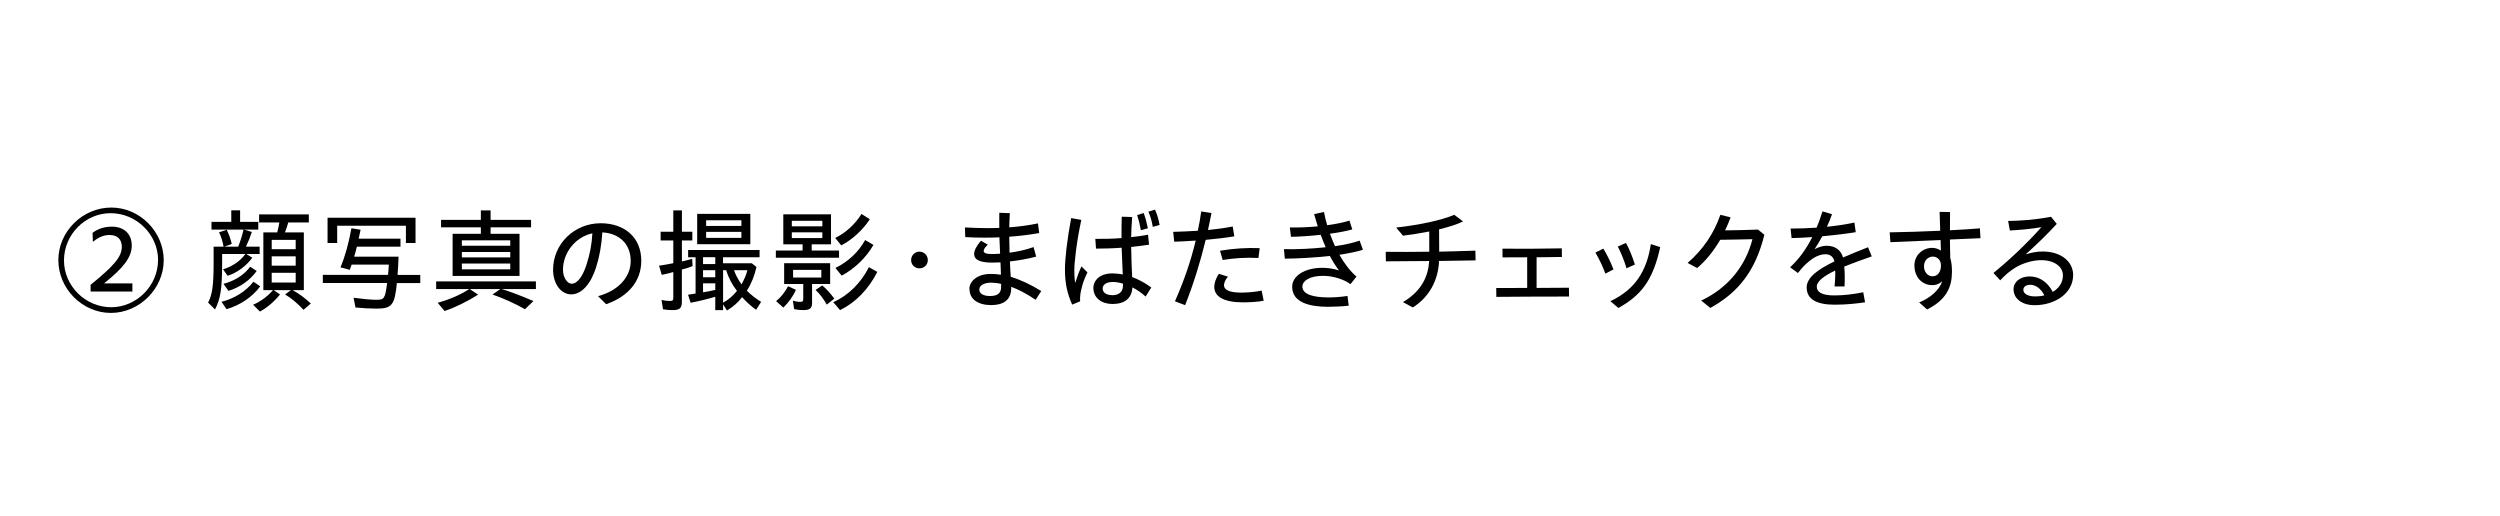 <?xml version="1.0" encoding="UTF-8"?>
<svg id="_レイヤー_2" data-name="レイヤー 2" xmlns="http://www.w3.org/2000/svg" viewBox="0 0 470 97">
  <defs>
    <style>
      .cls-1 {
        fill: none;
      }
    </style>
  </defs>
  <g id="_レイヤー_1-2" data-name="レイヤー 1">
    <g>
      <path d="m10.97,48.9c0-5.38,4.55-9.88,9.95-9.88s9.86,4.57,9.86,9.9-4.55,9.91-9.93,9.91-9.88-4.55-9.88-9.93Zm18.75,0c0-4.8-4.06-8.82-8.91-8.82s-8.78,4.06-8.78,8.88,4.06,8.8,8.86,8.8,8.82-4.06,8.82-8.86Zm-12.69,4.65c4.12-3.36,5.87-5.17,5.87-7.12,0-1.45-.81-2.25-2.34-2.25-1.13,0-2.15.51-3.1,1.28l-.06-1.68c.94-.74,2.21-1.17,3.63-1.17,2.27,0,3.74,1.34,3.74,3.55s-1.55,4.19-5.21,7.12h5.33v1.53h-7.86v-1.25Z"/>
      <path d="m39.12,56.89c.79-1.47,1.04-3.29,1.04-7.42v-3.1h1.87c-.15-.89-.45-1.89-.85-2.7l1.45-.47c.43.91.72,1.72.94,2.66l-1.38.51h2.59c.42-1.04.79-2.21,1-3.21h-6.02v-1.45h3.72v-2.17h1.66v2.17h3.42v1.45h-2.7l1.49.45c-.32.98-.7,1.91-1.11,2.76h2.57v1.38h-2.51l1.13.7c-1.11,1.53-2.81,2.81-4.63,3.4l-.87-1.21c1.85-.6,3.29-1.59,4.19-2.89h-4.36v1.72c0,4.78-.3,6.74-1.34,8.71l-1.3-1.3Zm2.53-.15c2.42-.62,4.59-1.96,5.99-3.78l1.28.87c-1.47,2-3.83,3.59-6.33,4.29l-.94-1.38Zm.36-3.38c2.06-.53,3.85-1.64,5.02-3.21l1.23.79c-1.25,1.76-3.19,3.1-5.31,3.74l-.94-1.32Zm5.59,3.93c1.42-.62,2.7-1.57,3.72-2.74h-1.81v-10.86h2.61c.15-.57.32-1.34.4-1.87h-3.81v-1.51h9.35v1.51h-3.87c-.17.64-.34,1.17-.62,1.87h3.55v10.86h-2.1c1.15.62,2.27,1.45,3.42,2.51l-1.38,1.19c-1-1.1-2.23-2.15-3.46-2.89l1.08-.81h-3.21l1.17.81c-1.08,1.34-2.44,2.51-3.78,3.21l-1.28-1.28Zm7.99-10.44v-1.76h-4.51v1.76h4.51Zm0,3.1v-1.76h-4.51v1.76h4.51Zm0,3.17v-1.83h-4.51v1.83h4.51Z"/>
      <path d="m66.83,57.81l-.36-1.83c1.76.23,3.29.38,4.25.38,1.53,0,1.68-.21,2.06-3.15h-12.09v-1.53h12.26c.06-.55.11-1.17.15-1.93h-6.99l-.36.98-1.74-.47c.94-2.27,1.51-4.42,2.06-7.35l1.72.28-.36,1.68h7.86v1.51h-8.2c-.19.79-.34,1.34-.51,1.87h8.35c-.06,1.62-.13,2.7-.19,3.44h4.27v1.53h-4.4c-.4,4.15-.96,4.8-3.8,4.8-1.19,0-2.74-.08-3.98-.21Zm-5.25-16.88h16.54v4.76h-1.81v-3.25h-12.92v3.25h-1.81v-4.76Z"/>
      <path d="m82.28,56.92c2.13-.57,4.27-1.49,5.93-2.57h-6.21v-1.45h18.75v1.45h-6.42c1.76.53,3.68,1.27,5.95,2.25l-1.59,1.53c-1.93-1.08-3.97-2.02-6.1-2.76l1.45-1.02h-5.72l1.57,1.04c-1.96,1.25-4.29,2.4-6.31,3.08l-1.3-1.55Zm2.81-12.97h5.31v-1.21h-7.48v-1.4h7.48v-1.79h1.83v1.79h7.61v1.4h-7.61v1.21h5.44v7.93h-12.58v-7.93Zm10.84,2.25v-1.02h-9.1v1.02h9.1Zm0,2.19v-1.02h-9.1v1.02h9.1Zm0,2.25v-1.1h-9.1v1.1h9.1Z"/>
      <path d="m112.43,55.68c3.85-1.04,6.14-3.61,6.14-6.61,0-3.36-2.32-5.23-5.33-5.38-.15,2.44-.55,4.63-1.19,6.61-.98,3.1-2.72,5.04-4.65,5.04s-3.42-1.96-3.42-4.63c0-4.85,3.98-8.74,8.95-8.74,4.38,0,7.63,2.57,7.63,7.06,0,3.85-2.47,6.72-6.61,8.16l-1.51-1.51Zm-4.97-2.34c1.11,0,2.13-1.42,2.83-3.68.6-1.89.96-3.63,1.08-5.8-3.23.7-5.53,3.68-5.53,6.87,0,1.45.83,2.61,1.62,2.61Z"/>
      <path d="m124.65,58.15l-.28-1.76c.55.13,1.02.19,1.59.19.49,0,.62-.13.62-.59v-4.85c-.62.19-1.36.38-2.17.53l-.51-1.72c.91-.13,1.64-.26,2.68-.47v-4.27h-2.38v-1.64h2.38v-4.02h1.62v4.02h1.96v1.64h-1.96v3.95c.72-.17,1.21-.3,1.93-.49l.08,1.36c-.51.21-1.25.45-2.02.64v6.1c0,1.17-.45,1.53-1.72,1.53-.62,0-1.25-.06-1.83-.15Zm11.29-.98v1.13h-1.47v-2.51c-1.34.4-3.02.83-4.63,1.13l-.49-1.51c.77-.11,1.04-.15,1.42-.23v-6.82h-1.4v-1.36h13.43v1.36h-6.87v1.13h5.4l.89.7c-.38,1.66-.98,3.19-1.81,4.46.72.74,1.66,1.47,2.68,2.1l-.94,1.49c-.94-.66-1.76-1.42-2.64-2.38-.68.94-1.7,1.83-2.83,2.51l-.77-1.19Zm-4.87-16.96h9.99v5.7h-9.99v-5.7Zm3.4,9.44v-1.3h-2.3v1.3h2.3Zm0,2.47v-1.32h-2.3v1.32h2.3Zm0,2.38v-1.23h-2.3v1.68c.68-.11,1.21-.19,2.3-.45Zm4.91-12.03v-1.06h-6.63v1.06h6.63Zm0,2.25v-1.13h-6.63v1.13h6.63Zm-.83,9.97c-.94-1.21-1.57-2.44-2.04-3.89h-.57v6.1c.98-.53,1.87-1.28,2.61-2.21Zm1.96-3.89h-2.51c.25.79.77,1.76,1.4,2.66.55-.98.94-1.89,1.1-2.66Z"/>
      <path d="m145.85,47.1h5.04v-1.17h-3.63v-5.63h8.97v5.63h-3.63v1.17h5.14v1.36h-11.88v-1.36Zm.06,9.52c.91-.74,1.66-1.7,2.25-2.81l1.47.68c-.47,1.11-1.34,2.34-2.36,3.34l-1.36-1.21Zm3.38,1.49l-.23-1.59c.45.15.91.23,1.4.23.45,0,.55-.11.55-.6v-2.76h-3.59v-3.91h8.65v3.91h-3.4v3.55c0,1.02-.43,1.36-1.64,1.36-.53,0-1.21-.06-1.74-.19Zm5.31-15.56v-1.04h-5.74v1.04h5.74Zm0,2.21v-1.08h-5.74v1.08h5.74Zm-.19,7.42v-1.45h-5.31v1.45h5.31Zm-1.08,2.32l1.25-.83c.74.59,1.47,1.4,2.27,2.47l-1.42,1.13c-.57-1.04-1.32-2.04-2.1-2.76Zm3.32,2.32c2.83-1.28,5.19-3.59,6.7-6.59l1.59.89c-1.68,3.29-4.12,5.78-7.01,7.18l-1.28-1.49Zm.38-12.09c1.98-.96,3.8-2.64,4.93-4.51l1.57,1c-1.36,2.06-3.34,3.87-5.38,4.91l-1.13-1.4Zm.02,5.65c2.4-1.17,4.38-3.02,5.59-5.25l1.57.91c-1.38,2.4-3.51,4.46-5.97,5.78l-1.19-1.45Z"/>
      <path d="m171.29,48.9c0-.85.66-1.59,1.57-1.59s1.57.74,1.57,1.59-.66,1.55-1.57,1.55-1.57-.7-1.57-1.55Z"/>
      <path d="m182.24,54.37c0-1.51,1.49-2.87,4-2.87.62,0,1.32.04,1.93.15,0-.55-.06-2-.08-2.32-.57.02-1.1.04-1.55.04-2.32,0-3.4-.53-3.4-1.62,0-.64.4-1.47,1.28-2.49l1.28.74c-.55.53-.77.91-.77,1.17,0,.49.66.59,1.79.59.36,0,.79-.02,1.3-.06-.06-1.04-.11-2.17-.13-3.08-.89.04-1.81.06-2.7.06-1.32,0-2.53-.02-3.72-.11l-.06-1.81c1.53.08,3.02.13,4.44.13.68,0,1.36-.02,2.02-.04,0-.96-.02-1.98,0-2.85l1.98.08c-.06.89-.08,1.76-.11,2.66,1.85-.13,3.63-.38,5.4-.74l.23,1.81c-1.74.32-3.66.55-5.63.7l.06,3c1.42-.19,3.06-.53,4.51-1.06l.49,1.79c-1.64.45-3.38.74-4.93.91,0,.28.08,1.98.15,2.89,1.85.55,3.85,1.51,5.74,2.68l-1.06,1.64c-1.74-1.17-3.29-1.96-4.59-2.44v.25c0,2.3-1.57,3.19-3.76,3.19-2.44,0-4.08-1.08-4.08-3Zm3.89,1.28c1.23,0,2.08-.4,2.08-1.68v-.6c-.74-.17-1.42-.23-1.87-.23-1.28,0-2.23.49-2.23,1.28s.77,1.23,2.02,1.23Z"/>
      <path d="m200.21,50.67c0-2,.4-5.59,1.17-9.67l1.91.34c-.91,4.19-1.32,7.97-1.32,9.54,0,.77.04,1.59.17,2.32.32-1.06.72-2.13,1.17-3.12l1.13,1.13c-.57,1.19-.83,1.91-1.02,2.68-.32,1.13-.4,1.85-.36,2.76l-1.49.62c-.91-2.04-1.36-3.95-1.36-6.59Zm5.34,3.49c0-1.45,1.23-2.76,3.55-2.76.64,0,1.3.06,1.98.21-.04-.77-.19-4.12-.21-5.04-1.66.13-3.32.17-4.82.17l-.13-1.83c1.59.02,3.27-.02,4.93-.15,0-1.23-.02-2.32.04-4.02l1.96.06c-.11,1.47-.17,2.66-.19,3.78,1.11-.11,2.17-.26,3.17-.45l.19,1.87c-1.02.17-2.17.3-3.36.43.02,1.13.04,2.06.08,3.19.02.6.06,1.64.11,2.47,1.23.45,2.44,1.11,3.59,1.96l-1.06,1.7c-.83-.74-1.68-1.32-2.49-1.72-.11,2.1-1.49,3.12-3.74,3.12-2.06,0-3.59-1.15-3.59-3Zm3.55,1.34c1.15,0,2.04-.55,2.02-1.85v-.32c-.68-.21-1.34-.32-1.89-.32-1.3,0-1.93.55-1.93,1.23,0,.74.66,1.25,1.81,1.25Zm4.68-15.07l1.23-.38c.38,1,.53,1.66.79,2.87l-1.32.36c-.21-1.19-.38-1.87-.7-2.85Zm2.13-.64l1.23-.38c.45,1.02.62,1.66.87,2.87l-1.28.38c-.21-1.15-.4-1.85-.83-2.87Z"/>
      <path d="m220.9,56.62c1.74-3.93,3-7.65,3.89-11.39-1.49.11-2.89.17-4.04.21l-.19-1.85c1.45-.04,3.02-.11,4.63-.21.26-1.19.47-2.4.64-3.63l1.93.3c-.21,1.06-.42,2.13-.66,3.19,1.57-.15,3.15-.36,4.65-.66l.3,1.85c-1.64.28-3.53.49-5.38.66-1,4.12-2.25,8.18-3.87,12.29l-1.91-.74Zm7.38-2.7c0-.7.3-1.59.87-2.44l1.7.53c-.49.57-.74,1.19-.74,1.62,0,.87,1.02,1.38,3.23,1.38,1.21,0,2.7-.13,3.85-.38l.38,1.91c-1.28.26-3,.3-3.93.3-3.59,0-5.36-1.11-5.36-2.91Zm1.08-6.78c2.42-.42,5.12-.59,7.46-.49l-.23,1.85c-2.3-.13-4.8.04-6.72.38l-.51-1.74Z"/>
      <path d="m241.39,46.84c2.51.06,5.29-.08,7.84-.36-.32-.74-.64-1.53-.94-2.34-2.04.23-4.1.36-5.59.38l-.21-1.76c1.68.04,3.51-.04,5.25-.21-.23-.74-.47-1.51-.68-2.3l1.85-.4c.15.79.34,1.64.6,2.49,1.59-.21,3.04-.51,4.19-.87l.53,1.66c-1.13.32-2.61.6-4.21.81.3.79.62,1.57.96,2.34,1.85-.28,3.46-.62,4.63-1.04l.62,1.72c-1.21.38-2.74.68-4.42.94.91,1.62,2,3.06,3.21,4.1l-1.13,1.42c-.77-.53-1.38-.81-2.36-1.13-.96-.3-1.91-.43-2.83-.43-2.49,0-3.85.96-3.85,2,0,1.55,2.19,2.06,5.02,2.06.91,0,2.49-.11,3.46-.28l.23,1.83c-1.06.13-2.78.21-3.85.21-3.53,0-6.78-.81-6.78-3.78,0-2,2.32-3.55,5.65-3.55,1.02,0,2.06.15,3.15.49-.62-.81-1.19-1.72-1.72-2.72-2.89.32-5.97.49-8.46.51l-.17-1.79Z"/>
      <path d="m263.77,56.79c3.42-2.04,4.74-4.74,4.91-7.72-2.89.04-5.53.04-8.14.06l-.02-1.79c2.7.04,5.33.02,8.18-.02v-3.8c-1.76.34-3.53.62-4.93.79l-1.3-1.53c4.36-.49,8.52-1.36,10.93-2.4l1.66,1.25c-1.17.57-2.78,1.06-4.51,1.49l.02,4.19c2.1-.04,4.34-.11,6.8-.19l.04,1.83c-2.49.04-4.74.08-6.87.11-.15,3.53-1.74,6.72-4.93,8.74l-1.85-1Z"/>
      <path d="m281.29,54.15c1.91,0,3.85,0,5.82-.02v-5.76c-1.64.02-3.17.02-4.63.02l-.02-1.64c3.4.04,7.04.02,11.16-.06l.02,1.62-4.76.06v5.76c1.98,0,4-.02,6.08-.04l.02,1.66c-4.46,0-8.93.02-13.67.06l-.02-1.66Z"/>
      <path d="m299.94,47.48l1.49-.74c.74,1.21,1.38,2.57,1.91,3.91l-1.53.79c-.51-1.38-1.1-2.64-1.87-3.95Zm2.81,9.14c4.65-2.19,6.84-5.65,7.61-10.73l1.76.57c-1.36,6.16-3.49,9.01-7.86,11.44l-1.51-1.28Zm1.4-10.27l1.53-.68c.7,1.28,1.15,2.44,1.68,4.06l-1.57.7c-.51-1.64-.98-2.76-1.64-4.08Z"/>
      <path d="m319.83,56.51c5.29-2.51,8.4-6.74,9.63-11.54-2.19.06-4.4.08-6.06.11-1.21,2.06-2.66,3.91-4.34,5.31l-1.79-.96c2.91-2.51,4.95-5.55,6.16-9.05l1.93.49c-.32.83-.66,1.64-1.04,2.44,1.74-.02,3.78-.06,6.19-.15l1.19.98c-1.64,6.63-4.76,10.78-10.16,13.75l-1.72-1.38Z"/>
      <path d="m339.65,54.07c0-1.93,2.15-3.44,5.23-4.93-.25-1-.94-1.34-1.72-1.34-1.02,0-2.13.55-3.02,1.3-.81.66-1.17,1.02-2.13,2.23l-1.47-1.08c1.62-1.49,3-3.36,4.17-5.68-1.4.11-2.74.17-3.89.19l-.19-1.79c1.53,0,3.19-.06,4.89-.17.4-.96.77-1.98,1.11-3.06l1.79.53c-.28.81-.6,1.59-.96,2.36,1.74-.17,3.49-.43,5.17-.79l.25,1.81c-1.85.3-4.08.57-6.29.77-.45.83-.94,1.64-1.45,2.42.77-.4,1.55-.64,2.27-.64,1.55,0,2.68.77,3.08,2.21,1.45-.64,3.06-1.28,4.7-1.93l.7,1.72c-1.96.68-3.7,1.32-5.17,1.91.06.66.09,1.28.09,1.87,0,.79,0,1.32-.04,1.87h-1.87c.06-.66.13-1.55.13-2.27,0-.23,0-.49-.02-.72-2.25,1.08-3.46,2.08-3.46,3.04s.89,1.64,3.32,1.64c1.66,0,3.66-.23,5.42-.6l.34,1.89c-1.55.23-3.44.45-5.72.45-3.4,0-5.25-1.04-5.25-3.21Z"/>
      <path d="m360.78,56.87c2.06-.83,3.83-2.32,4.36-4-.51.49-1.17.74-1.83.74-2,0-3.4-1.53-3.4-3.72,0-1.98,1.62-3.29,3.32-3.29.64,0,1.25.21,1.66.53l-.06-2c-3.25.13-6.59.28-9.44.4l-.13-1.85c2.81-.04,6.23-.15,9.5-.3l-.11-3.55,1.96.04c-.02,1.06-.02,2.23-.02,3.42,2.04-.11,3.97-.21,5.63-.36l.11,1.85c-1.7.08-3.68.17-5.74.25.02,1.21.02,2.4.06,3.46.23.74.32,1.64.32,2.59,0,2.87-1.04,5.29-4.68,7.1l-1.51-1.34Zm4.12-6.97c0-.98-.66-1.66-1.51-1.66-.98,0-1.68.81-1.68,1.81s.62,1.89,1.62,1.89,1.57-.87,1.57-2.04Z"/>
      <path d="m378.54,54.39c0-1.38,1.23-2.42,3.04-2.42,1.66,0,3.29.91,4.34,2.91,1.15-.68,1.91-1.76,1.91-3.1,0-1.64-1.59-2.87-4.1-2.87-1.68,0-3.61.62-4.95,1.47-1,.64-1.72,1.23-2.74,2.32l-1.27-1.38c2.42-1.96,6.04-5.25,9.01-8.61-1.83.32-4.12.53-5.93.62l-.32-1.79c2.25-.04,4.95-.19,8.06-.79l1.08,1.34c-2.06,2.23-3.85,3.93-5.85,5.74,1.15-.38,2.21-.55,3.19-.55,3.44,0,5.74,1.87,5.74,4.42,0,3.46-3.42,5.68-7.29,5.68-2.17,0-3.91-1.15-3.91-2.98Zm4.1,1.34c.6,0,1.17-.06,1.7-.21-.66-1.28-1.62-1.98-2.7-1.98-.74,0-1.25.38-1.25.94,0,.81.96,1.25,2.25,1.25Z"/>
    </g>
    <rect class="cls-1" width="470" height="97"/>
  </g>
</svg>